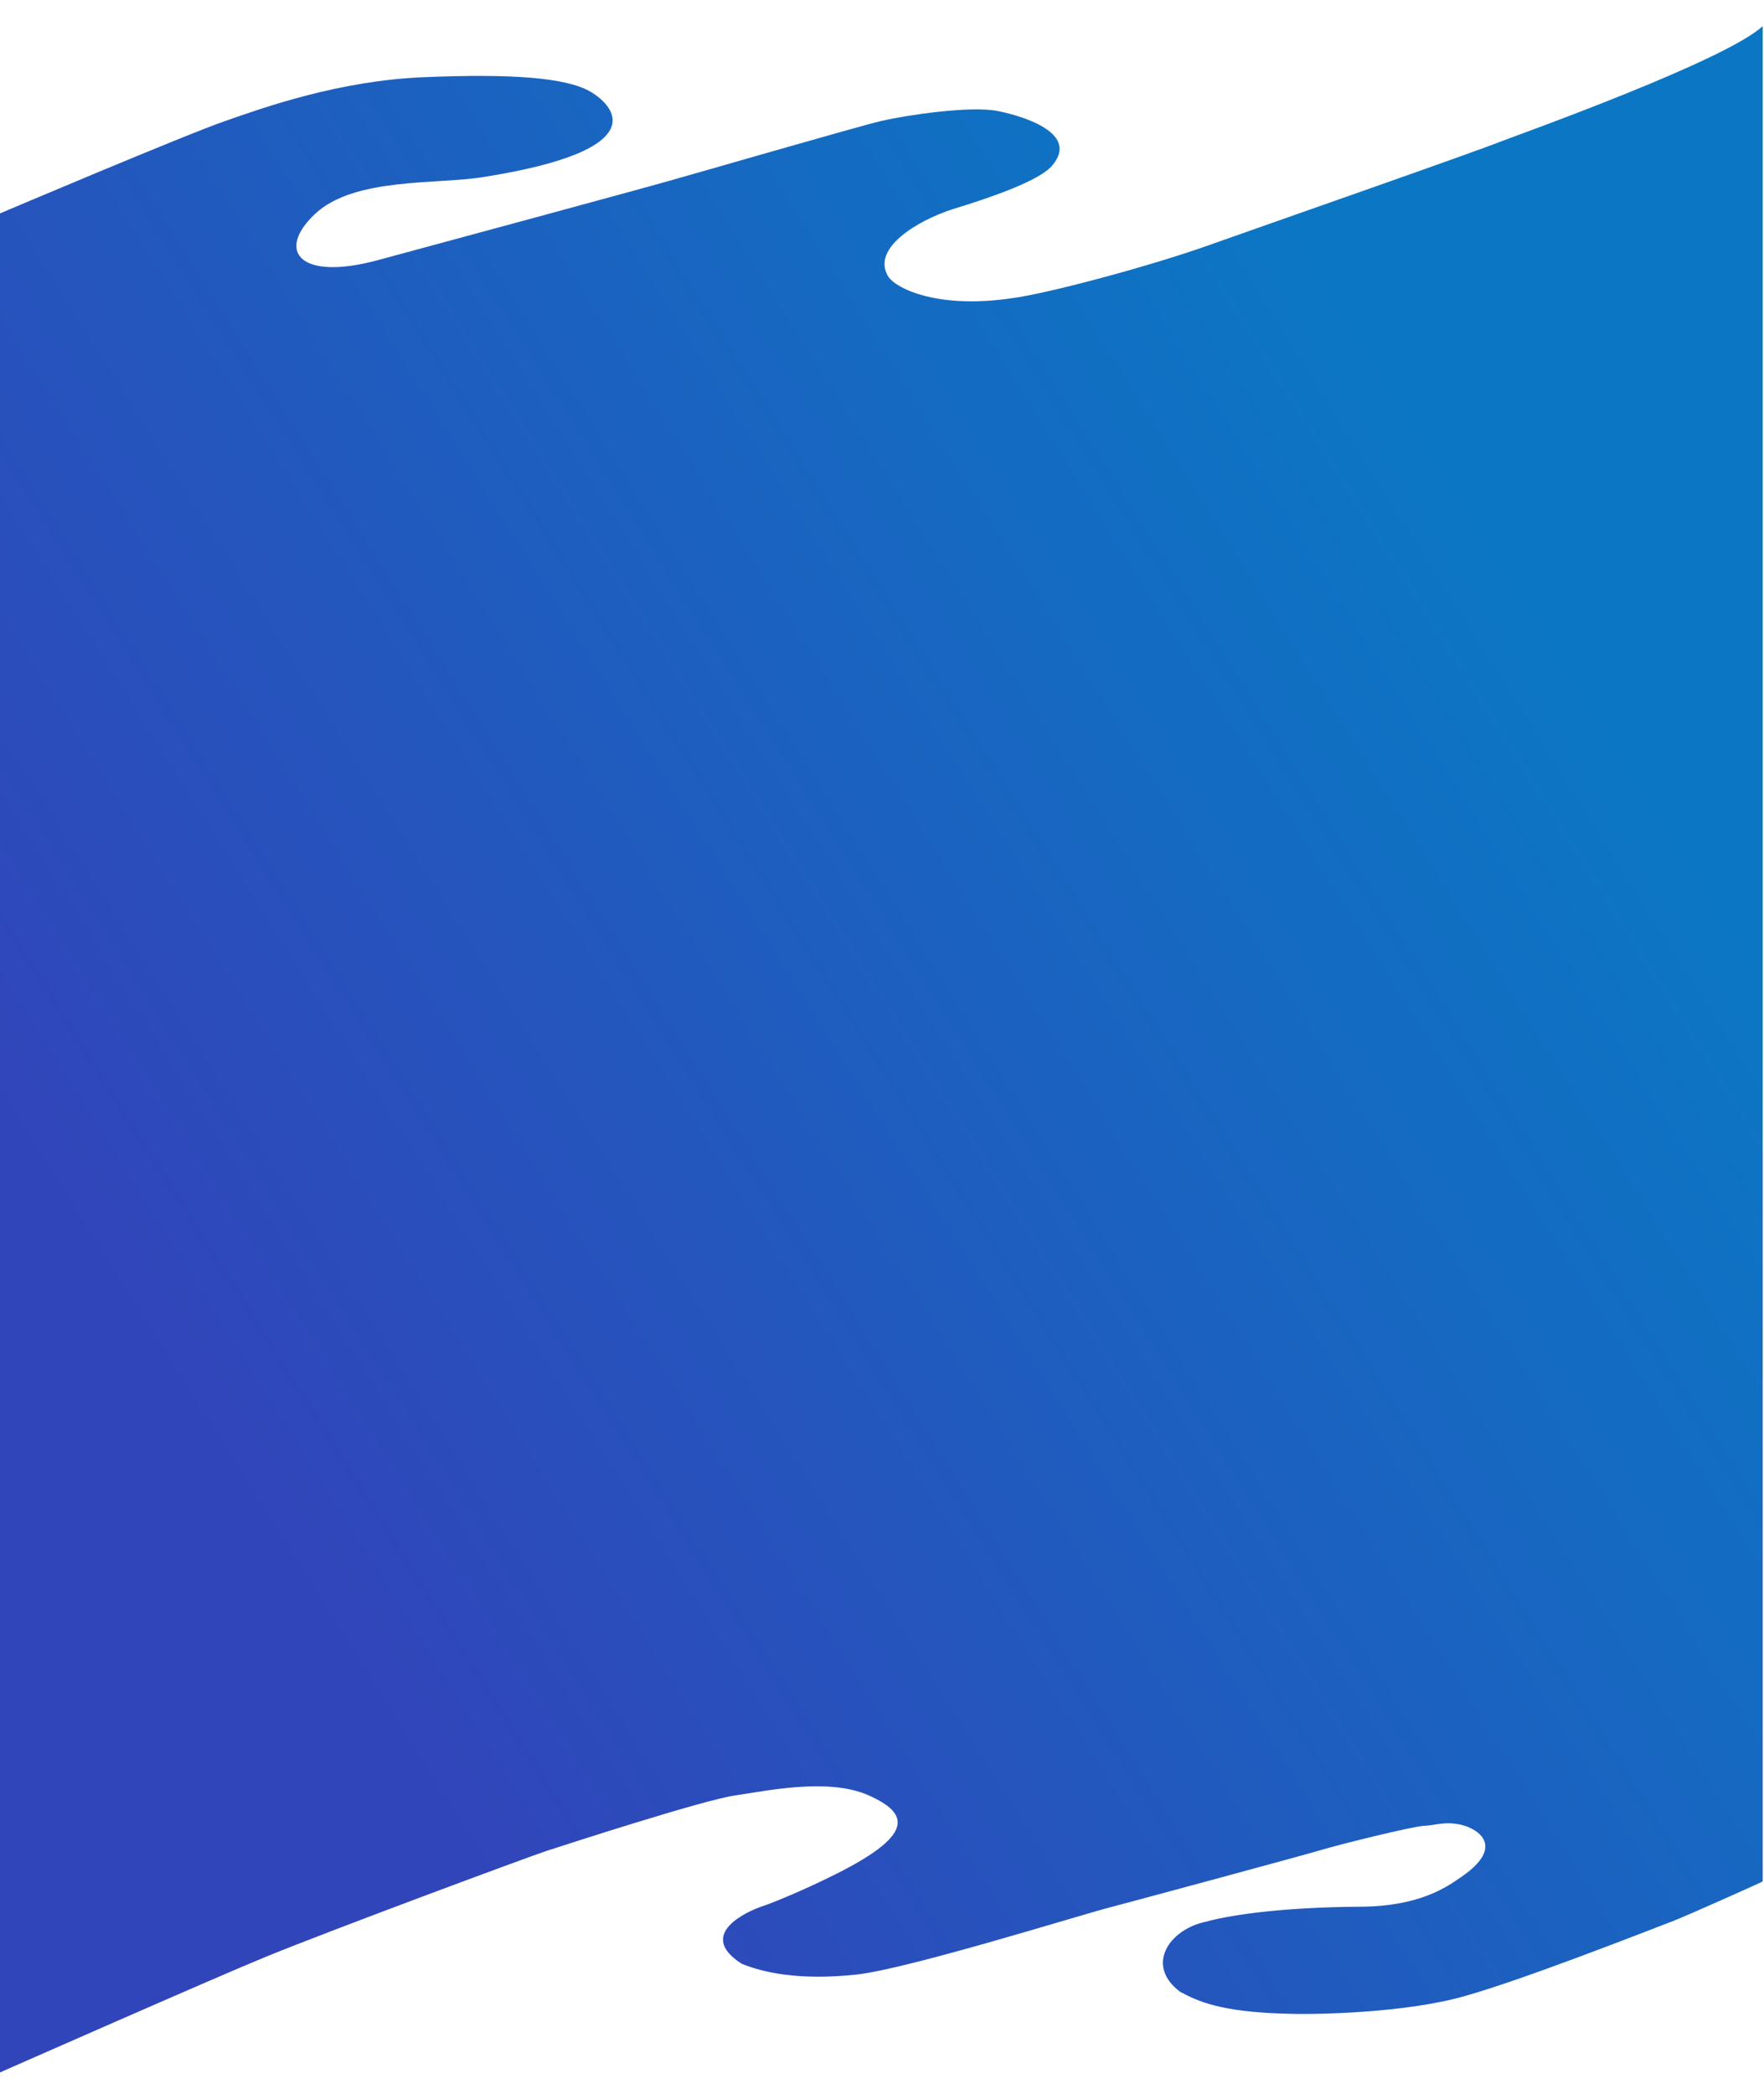 <?xml version="1.0" encoding="utf-8"?>
<!-- Generator: Adobe Illustrator 16.0.0, SVG Export Plug-In . SVG Version: 6.00 Build 0)  -->
<!DOCTYPE svg PUBLIC "-//W3C//DTD SVG 1.1//EN" "http://www.w3.org/Graphics/SVG/1.1/DTD/svg11.dtd">
<svg version="1.1" id="Layer_1" xmlns="http://www.w3.org/2000/svg" xmlns:xlink="http://www.w3.org/1999/xlink" x="0px" y="0px"
	 width="1365px" height="100%" viewBox="0 0 1365 1620" enable-background="new 0 0 1365 1620" xml:space="preserve" >
<linearGradient id="Home_Shape_1_1_" gradientUnits="userSpaceOnUse" x1="-404.179" y1="644.622" x2="633.101" y2="-8.235" gradientTransform="matrix(1 0 0 1 573 488.67)">
<!--
	<stop  offset="0" style="stop-color:#4A58DE"/>
	<stop  offset="1" style="stop-color:#3399cc"/>
-->
    
    <stop  offset="0" style="stop-color:#3145BA"/>
	<stop  offset="1" style="stop-color:#0B77C4"/>
    
    
<!--
    <stop  offset="0" style="stop-color:#0007FF"/>
	<stop  offset="1" style="stop-color:#0007FF"/>
-->
</linearGradient>
<path id="Home_Shape_1" fill="url(#Home_Shape_1_1_)" d="M1364,20.2v1435.3c0,0-0.7,0.3-1.3,0.7c-8.6,4-54.4,24.5-67.6,29.8
	c-14.9,5.6-128.9,50.7-170.7,60.6c-48.4,11.6-114,11.9-127.9,11.3c-52.7-1.3-69.6-9.8-83.2-16.9c-27.5-20.5-8.6-48.2,19.4-54.2
	c22.5-6.2,64.7-11.4,120.1-11.7c45.4-0.3,66.3-14.9,78.2-23.2c34.1-23.5,12.6-37.1,0-40.1s-19.9,0.3-28.8,0.7
	c-8.9,0.3-66.3,14.6-79.5,18.6c-13.3,4-143.2,39.1-163.4,44.4c-20.2,5-155.4,47.4-195.9,52c-45.1,5-73.6-1.7-89.5-8.3
	c-35.8-22.9,5-40.8,15.9-44.4c10.9-3.6,36.8-14.9,51.4-22.2c68.6-33.1,62-49.7,31.1-63.6c-31.1-13.9-78.5-3.6-103.4,0
	c-24.9,3.6-130.2,37.8-146.5,43.1c-15.9,5.3-166.7,61.3-216.1,81.5c-38,15.5-206.3,89.7-206.3,89.7V165.1c0,0,145.2-61.6,174.6-71.6
	c29.5-10.3,87.8-31.2,153.8-33.8C394.3,57,437.8,59.7,457,71s48.7,45.1-82.5,65.9c-35.8,6-100.1,0-130.6,28.5s-12.6,52.4,48.7,35.8
	c55.3-14.9,213.1-57.7,226.3-61.6c13.3-3.6,144.8-41.8,163.4-46.1c18.6-4.3,68.6-11.9,89.8-7.6c21.5,4.3,62.6,17.6,42.4,41.8
	c-9.6,12.3-50.4,25.9-77.2,34.1c-26.8,8.6-62.6,29.8-50.4,51.4c4.3,8.6,35.8,26.2,95.4,17.6c26.8-3.3,106.4-24.5,153.1-41.1
	c46.7-16.6,208.1-72.9,227.7-80.9C1181.8,101.8,1335.9,46.4,1364,20.2z">
<animate  fill="remove" dur="12s" attributeName="d" restart="always" xlink:href="#Home_Shape_1" repeatCount="indefinite" accumulate="none" additive="replace" calcMode="linear" values="M1364,20.2v1435.3c0,0-0.7,0.3-1.3,0.7c-8.6,4-54.4,24.5-67.6,29.8  c-14.9,5.6-128.9,50.7-170.7,60.6c-48.4,11.6-114,11.9-127.9,11.3c-52.7-1.3-73.9-9.9-83.2-16.9c-27.5-20.5,10.3-37.8,23.5-43.7  c13.3-6,60.6-21.9,116-22.2c45.4-0.3,66.3-14.9,78.2-23.2c34.1-23.5,12.6-37.1,0-40.1c-12.6-3-19.9,0.3-28.8,0.7  c-8.9,0.3-66.3,14.6-79.5,18.6c-13.3,4-143.2,39.1-163.4,44.4c-20.2,5-155.4,47.4-195.9,52c-45.1,5-73.6-1.7-89.5-8.3  c-35.8-22.9,5-40.8,15.9-44.4c10.9-3.6,36.8-14.9,51.4-22.2c68.6-33.1,62-49.7,31.1-63.6c-31.1-13.9-78.5-3.6-103.4,0  c-24.9,3.6-130.2,37.8-146.5,43.1c-15.9,5.3-166.7,61.3-216.1,81.5C168.3,1529.1,0,1603.3,0,1603.3V165.1c0,0,145.2-61.6,174.6-71.6  c29.5-10.3,87.8-31.2,153.8-33.8c65.9-2.7,109.4,0,128.6,11.3c19.2,11.3,48.7,45.1-82.5,65.9c-35.8,6-100.1,0-130.6,28.5  c-30.5,28.5-12.6,52.4,48.7,35.8c55.3-14.9,213.1-57.7,226.3-61.6c13.3-3.6,144.8-41.8,163.4-46.1c18.6-4.3,68.6-11.9,89.8-7.6  c21.5,4.3,62.6,17.6,42.4,41.8c-9.6,12.3-50.4,25.9-77.2,34.1c-26.8,8.6-62.6,29.8-50.4,51.4c4.3,8.6,35.8,26.2,95.4,17.6  c26.8-3.3,106.4-24.5,153.1-41.1c46.7-16.6,208.1-72.9,227.7-80.9C1181.8,101.8,1335.9,46.4,1364,20.2z;          M1364,20.2v1435.3c0,0-0.7,0.3-1.3,0.7c-8.6,4-54.4,24.5-67.6,29.8  c-14.9,5.6-82.2,33.4-134.1,50.3c-48.4,11.6-155.8,42.3-185.8,47.5c-56,15-171.8,23.1-195.6,23.3c-45.6,0-63.6-14.8-76.6-37.8  c-6-27,7.6-67.5,93.7-69.9c61-6,217-50.7,228.9-59c34.1-23.5,12.8-60.9-66-57.3c-40.5,1.8-158,42.4-166.5,45.3  c-10.2,3.5-63.3,30.7-76.1,36c-13.5,5.6-111,53.5-142.8,66.7c-37.2,14.9-121.2,56.3-187.2,70.3c-49,10-68,5.5-92-2  c-56-30-36-72,10.6-82.5c10.9-3.6,121.5-25.1,136.1-32.4c35.8-16.8,94.9-38.1,66.4-68.1c-22.5-19.5-42-12-78,3  c-23.2,9.7-143.1,65.9-159.3,71.2c-15.9,5.3-90.3,35-139.6,55.2C93.1,1561.4,0,1603.3,0,1603.3V165.1c0,0,145.2-61.6,174.6-71.6  c29.5-10.3,151-55.8,213.5-67.5c60-13.1,148.6-13.5,184.2-6.3c47.7,9.7,137.9,65.5,6.6,86.4c-35.8,6-126.9,4.3-169.8,41.4  c-30.5,28.5-17.8,79.6,43.5,63c55.3-14.9,218.8-83.8,236.4-90.1c16.8-7.3,139.4-51,162.3-60c17.7-7,103.2-33.4,130.7-36  c73-9.4,149,11,101,62c-18.2,13.6-45,25-91.9,32.6c-34.4,4.9-134.6,29.4-151.1,65.4c-6.6,9.9-12.7,42.6,47,34  c26.8-3.3,84.3-35.4,131-52c46.7-16.6,125.7-49.7,145.2-57.6C1181.8,101.8,1335.9,46.4,1364,20.2z;                                          M1364,20.2v1435.3c0,0-0.7,0.3-1.3,0.7c-8.6,4-54.4,24.5-67.6,29.8  c-14.9,5.6-128.9,50.7-170.7,60.6c-48.4,11.6-114,11.9-127.9,11.3c-52.7-1.3-73.9-9.9-83.2-16.9c-27.5-20.5,10.3-37.8,23.5-43.7  c13.3-6,60.6-21.9,116-22.2c45.4-0.3,66.3-14.9,78.2-23.2c34.1-23.5,12.6-37.1,0-40.1c-12.6-3-19.9,0.3-28.8,0.7  c-8.9,0.3-66.3,14.6-79.5,18.6c-13.3,4-143.2,39.1-163.4,44.4c-20.2,5-155.4,47.4-195.9,52c-45.1,5-73.6-1.7-89.5-8.3  c-35.8-22.9,5-40.8,15.9-44.4c10.9-3.6,36.8-14.9,51.4-22.2c68.6-33.1,62-49.7,31.1-63.6c-31.1-13.9-78.5-3.6-103.4,0  c-24.9,3.6-130.2,37.8-146.5,43.1c-15.9,5.3-166.7,61.3-216.1,81.5C168.3,1529.1,0,1603.3,0,1603.3V165.1c0,0,145.2-61.6,174.6-71.6  c29.5-10.3,87.8-31.2,153.8-33.8c65.9-2.7,109.4,0,128.6,11.3c19.2,11.3,48.7,45.1-82.5,65.9c-35.8,6-100.1,0-130.6,28.5  c-30.5,28.5-12.6,52.4,48.7,35.8c55.3-14.9,213.1-57.7,226.3-61.6c13.3-3.6,144.8-41.8,163.4-46.1c18.6-4.3,68.6-11.9,89.8-7.6  c21.5,4.3,62.6,17.6,42.4,41.8c-9.6,12.3-50.4,25.9-77.2,34.1c-26.8,8.6-62.6,29.8-50.4,51.4c4.3,8.6,35.8,26.2,95.4,17.6  c26.8-3.3,106.4-24.5,153.1-41.1c46.7-16.6,208.1-72.9,227.7-80.9C1181.8,101.8,1335.9,46.4,1364,20.2z">
		</animate>
</path>
</svg>

